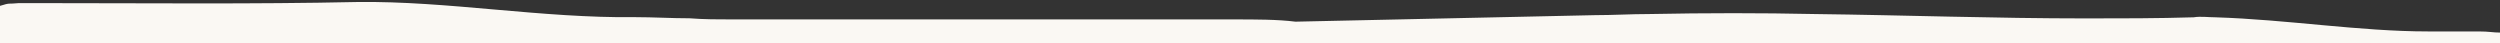 <svg xmlns="http://www.w3.org/2000/svg" width="1280" height="22" viewBox="0 0 1280 22" fill="none"><rect x="0" y="0" width="1280" height="22" fill="#333333" stroke="none"/><g clip-path="url(#clip0_404_3)"><path d="M1269.08 16.096C1274.62 16.096 1276.3 16.681 1280 16.681L1280 22L0 22L1.66102e-06 3C5.514 1.26 3.913 2.189 9.476 1.604L22.392 1.604C75.942 1.604 129.516 2.189 183.066 1.027C229.239 0.45 277.274 9.362 325.285 8.785C334.525 8.785 343.74 9.362 353.004 9.362C360.38 9.94 367.757 9.94 375.158 9.94L375.159 9.94L631.879 9.94L631.88 9.94C642.957 9.94 654.034 9.94 663.274 11.095L816.571 7.76C825.786 7.76 835.025 7.191 844.265 7.191C873.821 6.606 901.515 6.606 929.234 7.191C975.431 7.761 1021.58 9.428 1067.75 9.428L1067.76 9.428C1086.24 9.428 1104.71 9.428 1123.16 8.858C1126.84 8.273 1130.57 8.858 1134.24 8.858C1171.2 10.013 1208.11 16.096 1243.2 16.096L1269.08 16.096Z" fill="#FAF8F3"></path></g><defs><clipPath id="clip0_404_3"><rect width="1280" height="22" fill="white"></rect></clipPath></defs></svg>